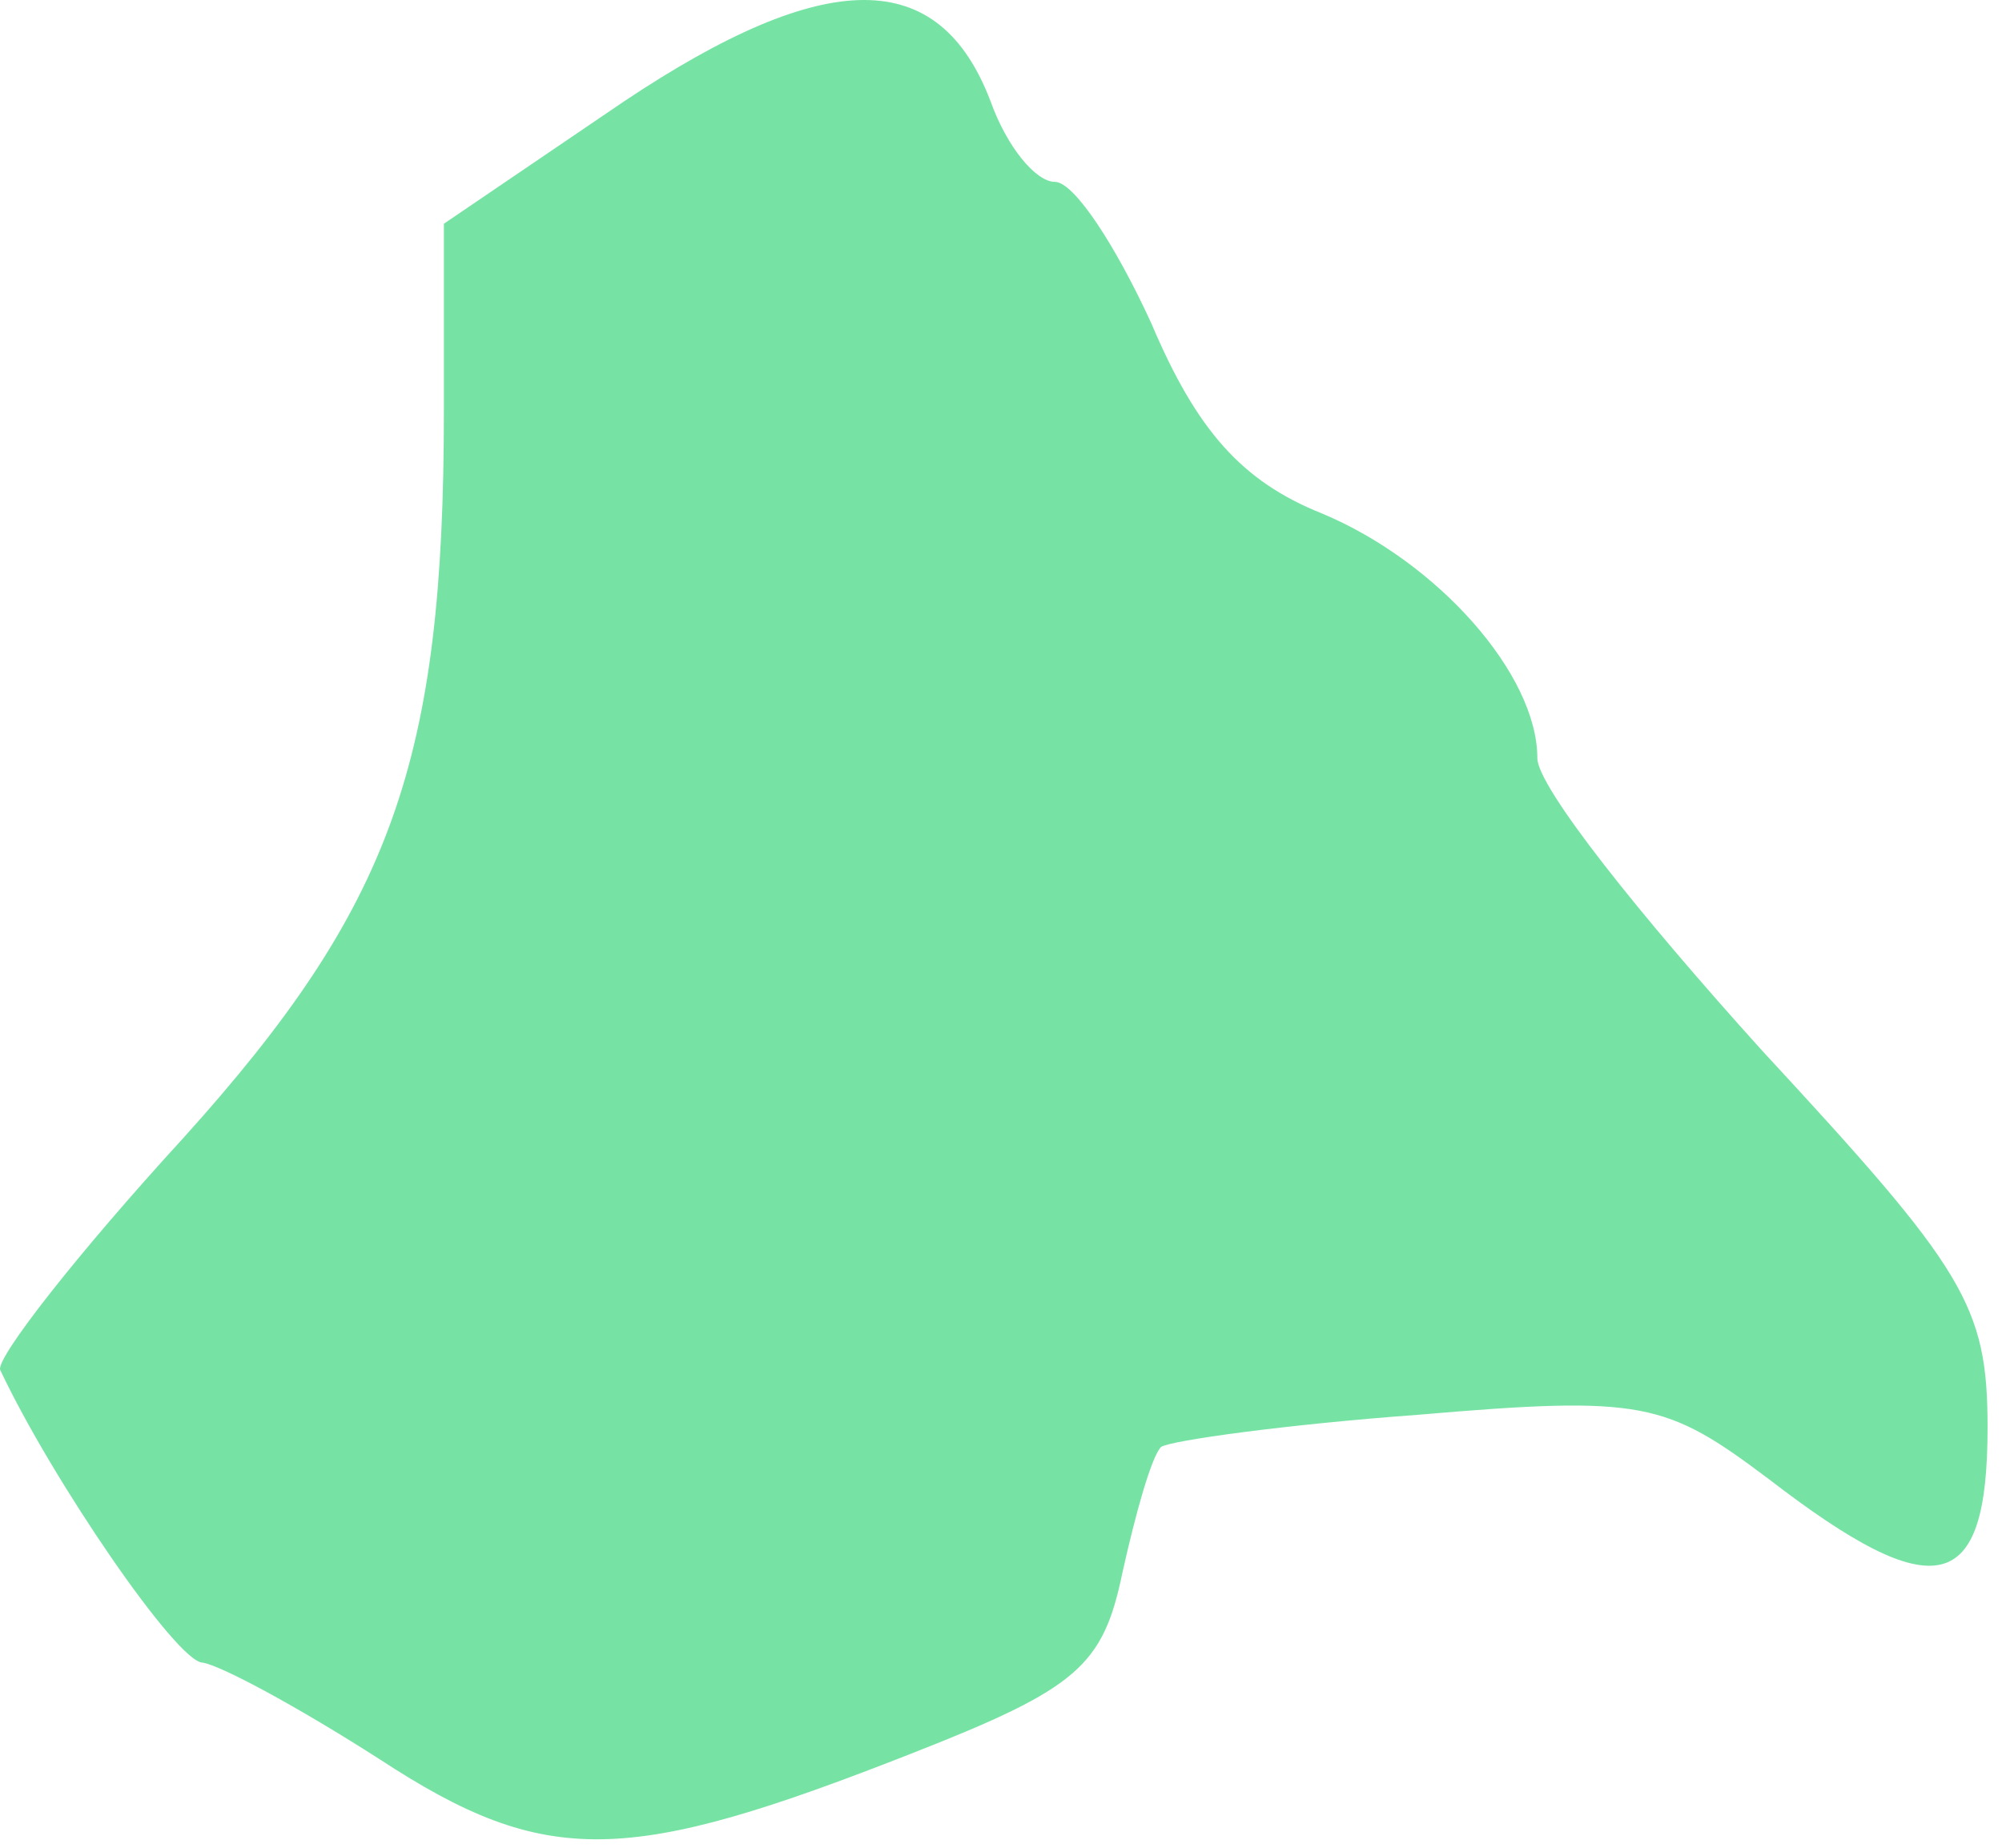 <?xml version="1.0" encoding="UTF-8"?> <svg xmlns="http://www.w3.org/2000/svg" width="91" height="84" viewBox="0 0 91 84" fill="none"><path opacity="0.6" d="M17.253 79.974C13.599 77.632 10.09 75.73 9.213 75.584C8.044 75.584 2.343 67.243 0.004 62.267C-0.142 61.682 3.512 56.999 8.336 51.731C17.838 41.194 20.177 34.609 20.177 18.658V10.171L28.363 4.61C37.573 -1.537 42.689 -1.537 45.028 4.61C45.759 6.658 47.074 8.268 47.952 8.268C48.829 8.268 50.729 11.195 52.337 14.707C54.384 19.536 56.43 21.878 60.085 23.341C65.347 25.536 69.879 30.658 69.879 34.463C69.879 35.78 74.557 41.633 80.112 47.779C89.321 57.73 90.344 59.34 90.344 64.901C90.344 72.511 88.005 73.096 80.404 67.243C75.726 63.73 74.703 63.438 64.47 64.316C58.477 64.755 53.214 65.486 52.776 65.779C52.337 66.218 51.606 68.852 51.021 71.486C50.144 75.73 48.975 76.754 41.52 79.681C28.509 84.803 24.855 84.949 17.253 79.974Z" fill="#1CD167"></path></svg> 